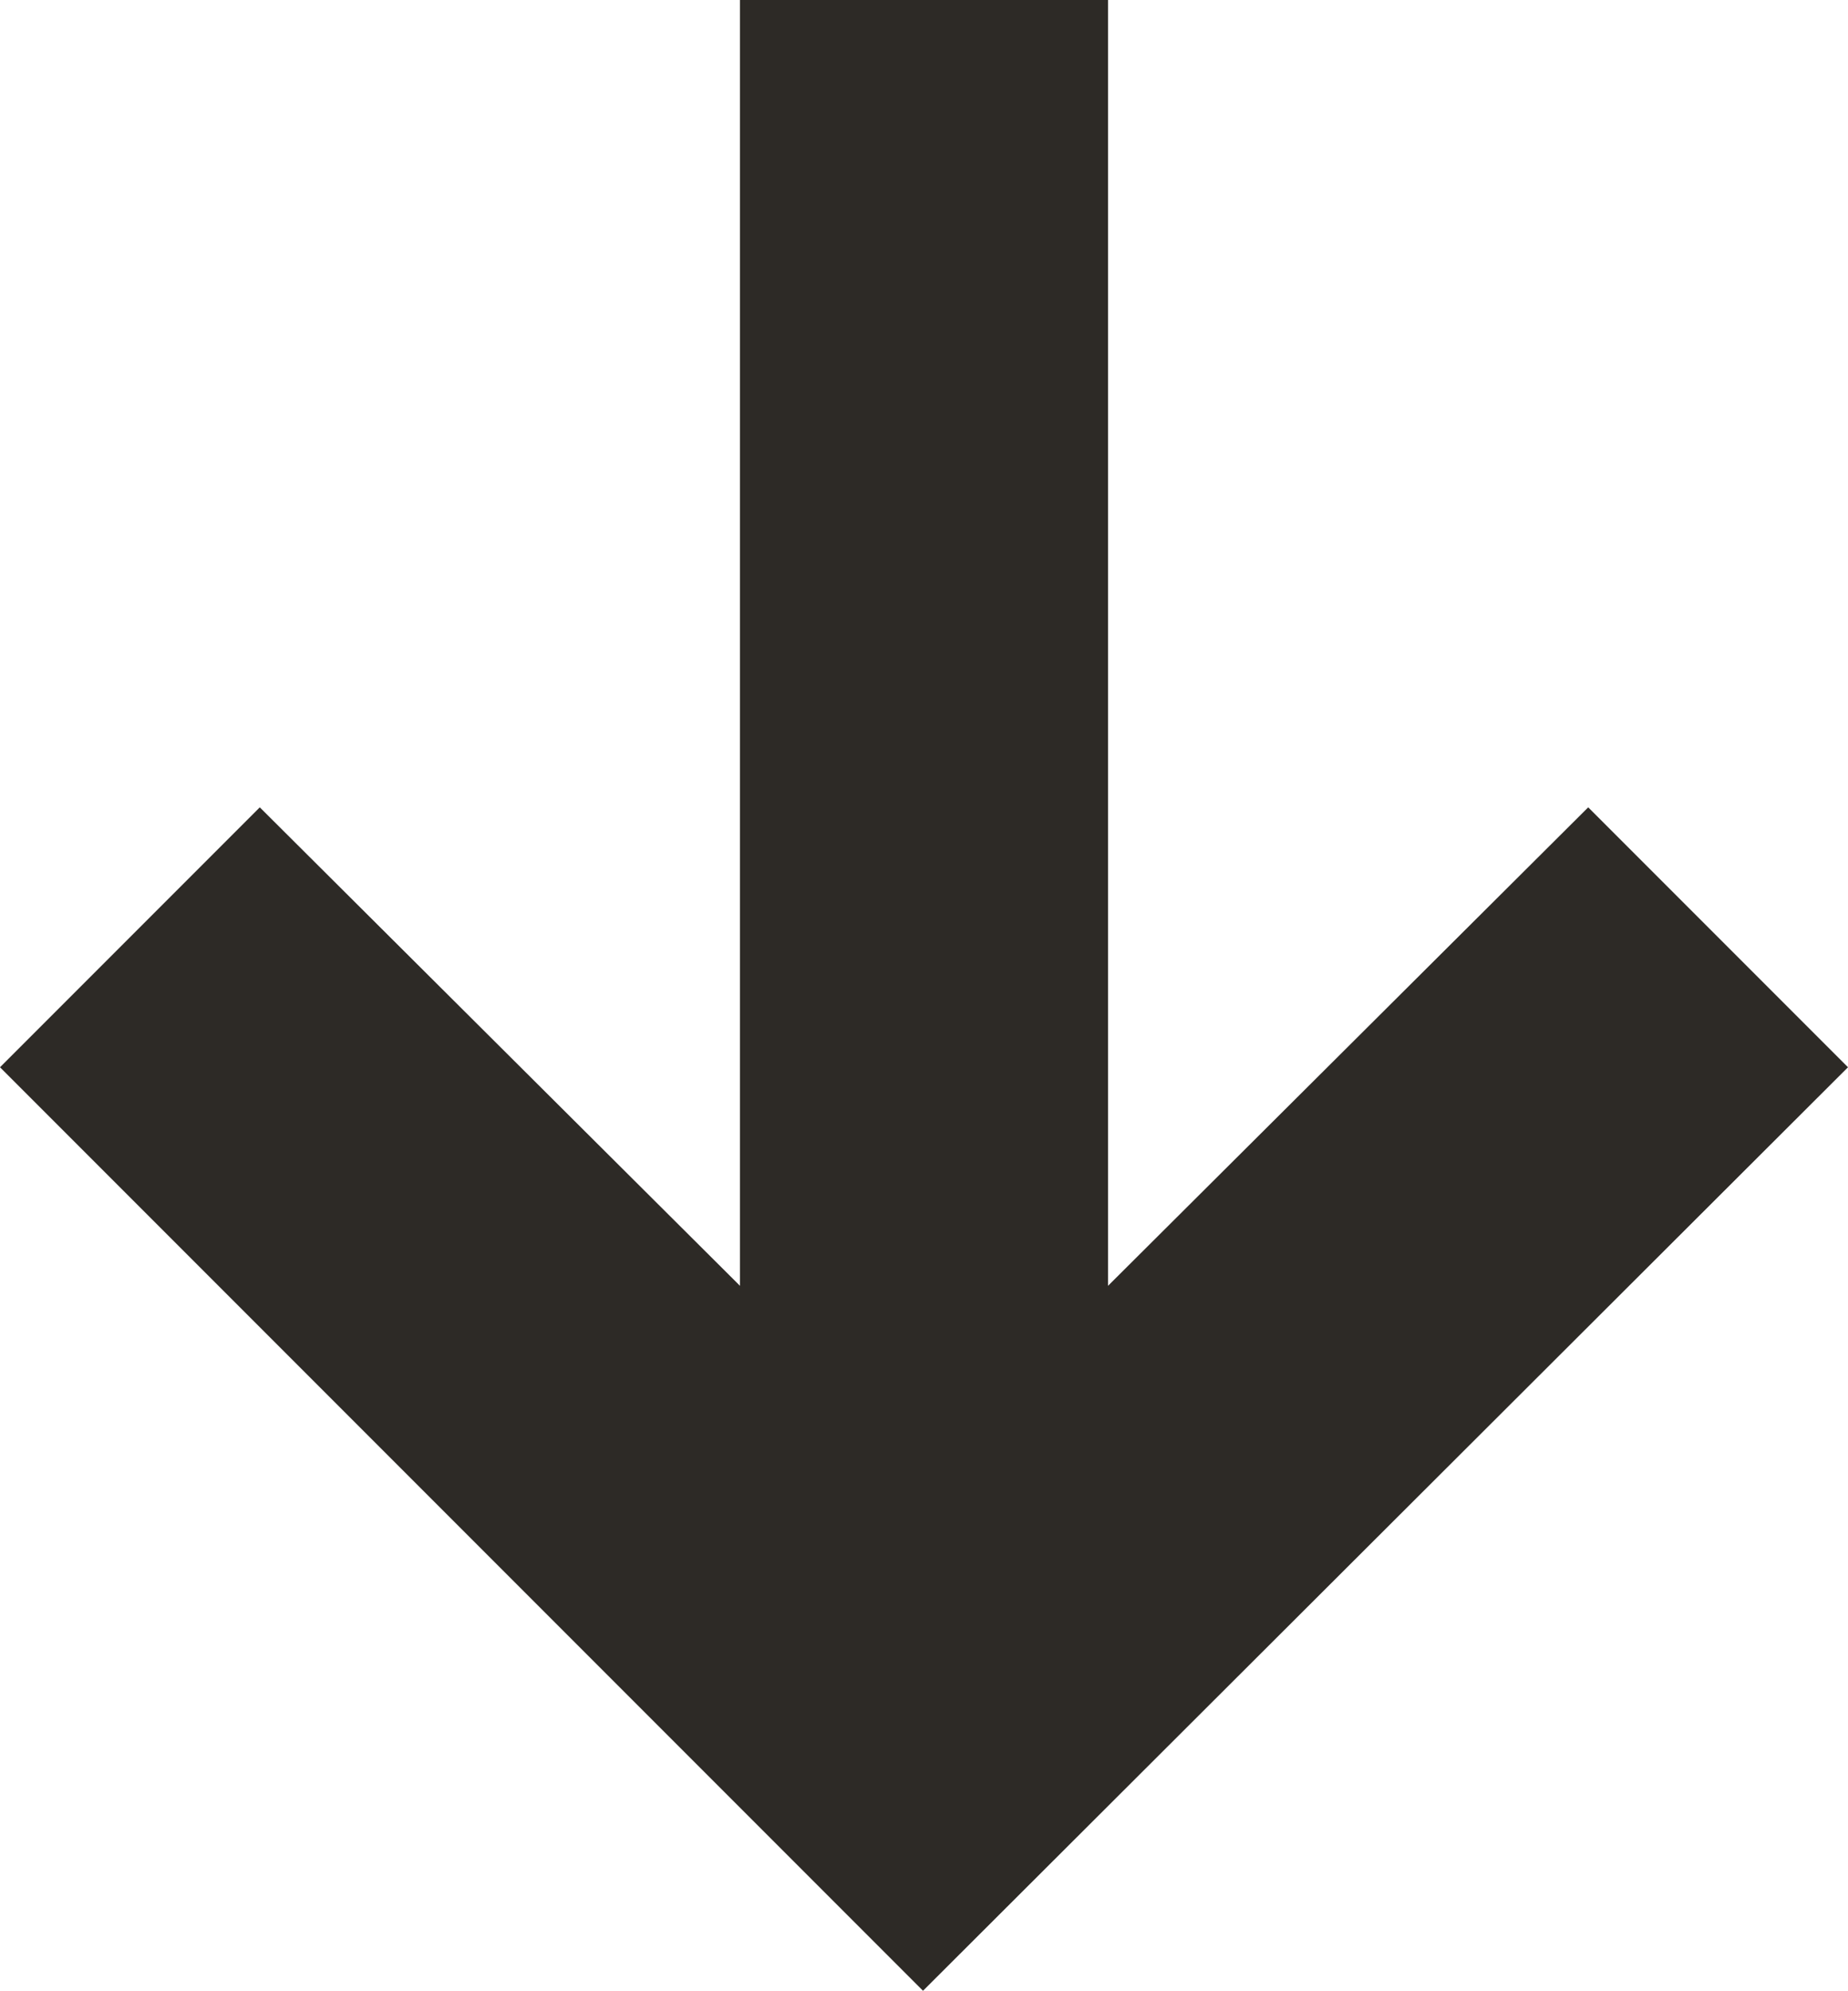 <?xml version="1.0" encoding="utf-8"?>
<!-- Generator: Adobe Illustrator 25.0.0, SVG Export Plug-In . SVG Version: 6.00 Build 0)  -->
<svg version="1.1" id="Layer_1" xmlns="http://www.w3.org/2000/svg" xmlns:xlink="http://www.w3.org/1999/xlink" x="0px" y="0px"
	 viewBox="0 0 9.39 10.11" style="enable-background:new 0 0 9.39 10.11;" xml:space="preserve">
<style type="text/css">
	.st0{fill:#2D2A26;}
</style>
<polygon class="st0" points="0,5.42 4.69,10.11 9.39,5.42 8.07,4.1 5.63,6.53 5.63,0 3.76,0 3.76,6.53 1.32,4.1 "/>
</svg>
